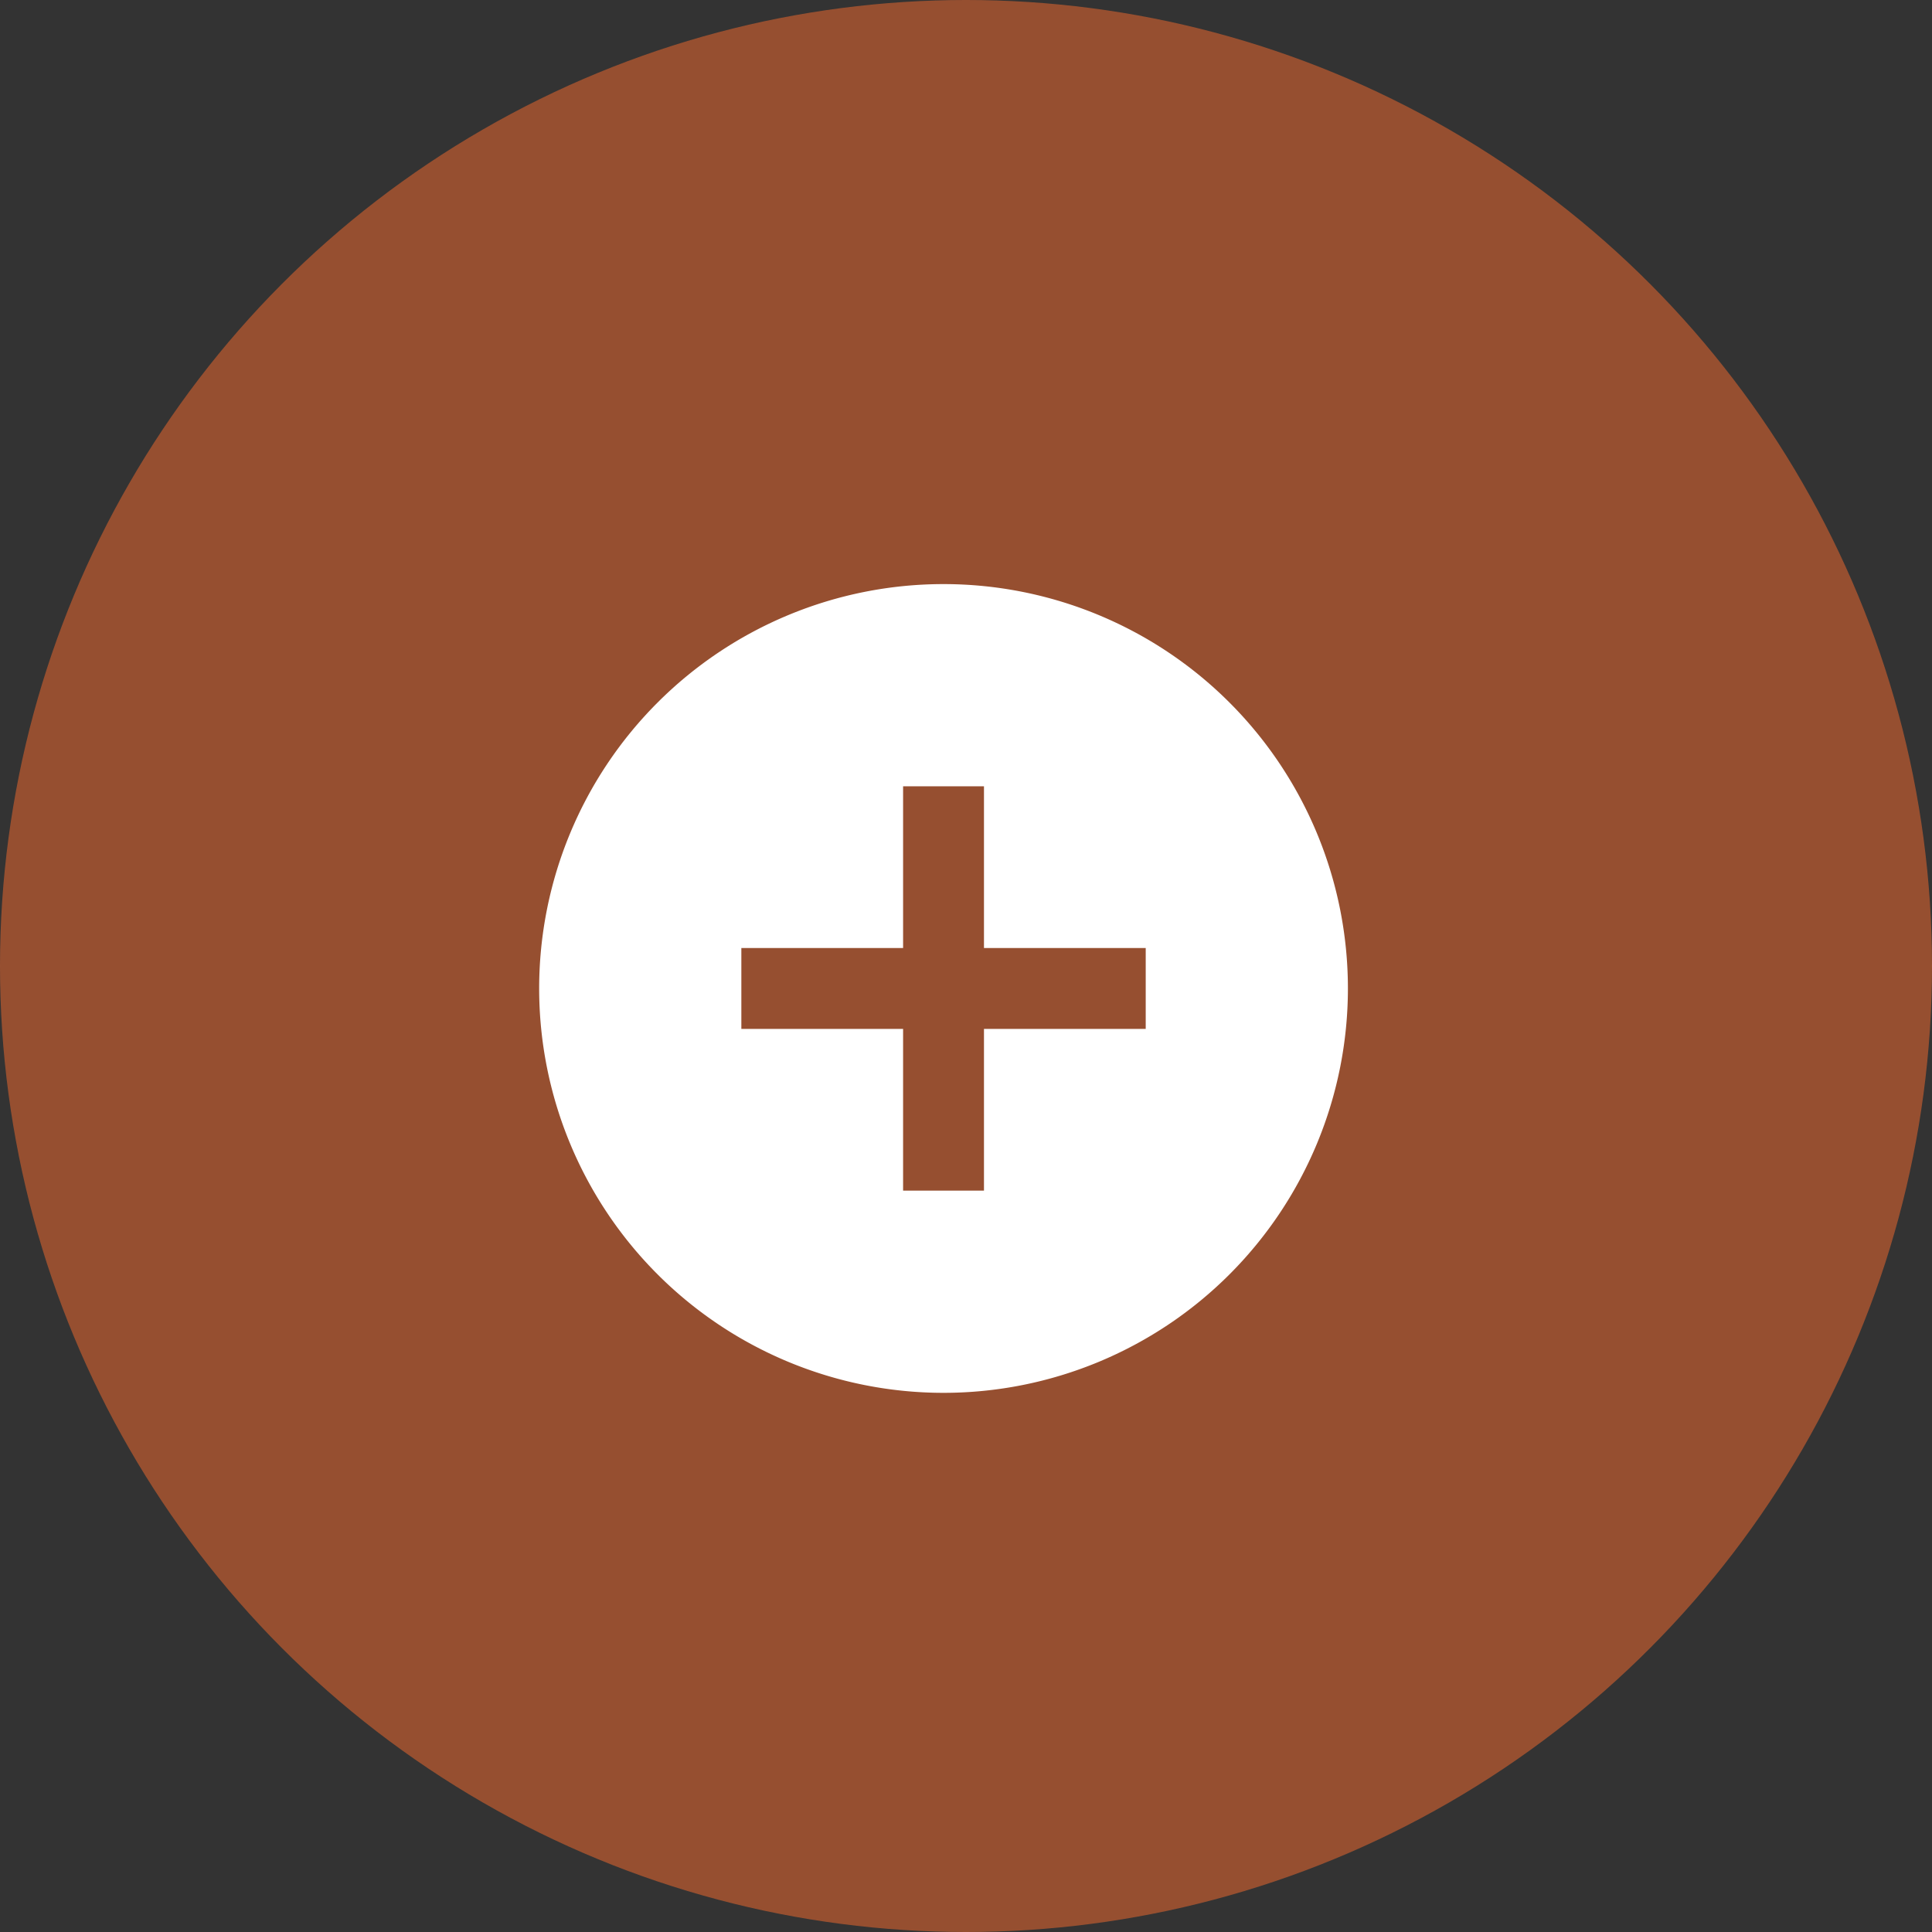 <?xml version="1.0" encoding="UTF-8"?>
<svg xmlns="http://www.w3.org/2000/svg" width="43" height="43" viewBox="0 0 43 43">
  <rect x="0" y="0" width="43" height="43" fill="#333333" stroke="none"/>
  <g id="Group_3599" data-name="Group 3599" transform="translate(-88 -456)">
    <circle id="Ellipse_270" data-name="Ellipse 270" cx="21.5" cy="21.5" r="21.5" transform="translate(88 456)" fill="#fb6c2f" opacity="0.5"></circle>
    <path id="Path_5029" data-name="Path 5029" d="M11,20a9,9,0,1,1,9-9A9,9,0,0,1,11,20Zm-.9-9.9H6.5v1.8h3.6v3.6h1.8V11.9h3.6V10.1H11.9V6.5H10.1Z" transform="translate(98 467)" fill="#fff"></path>
  </g>
</svg>
